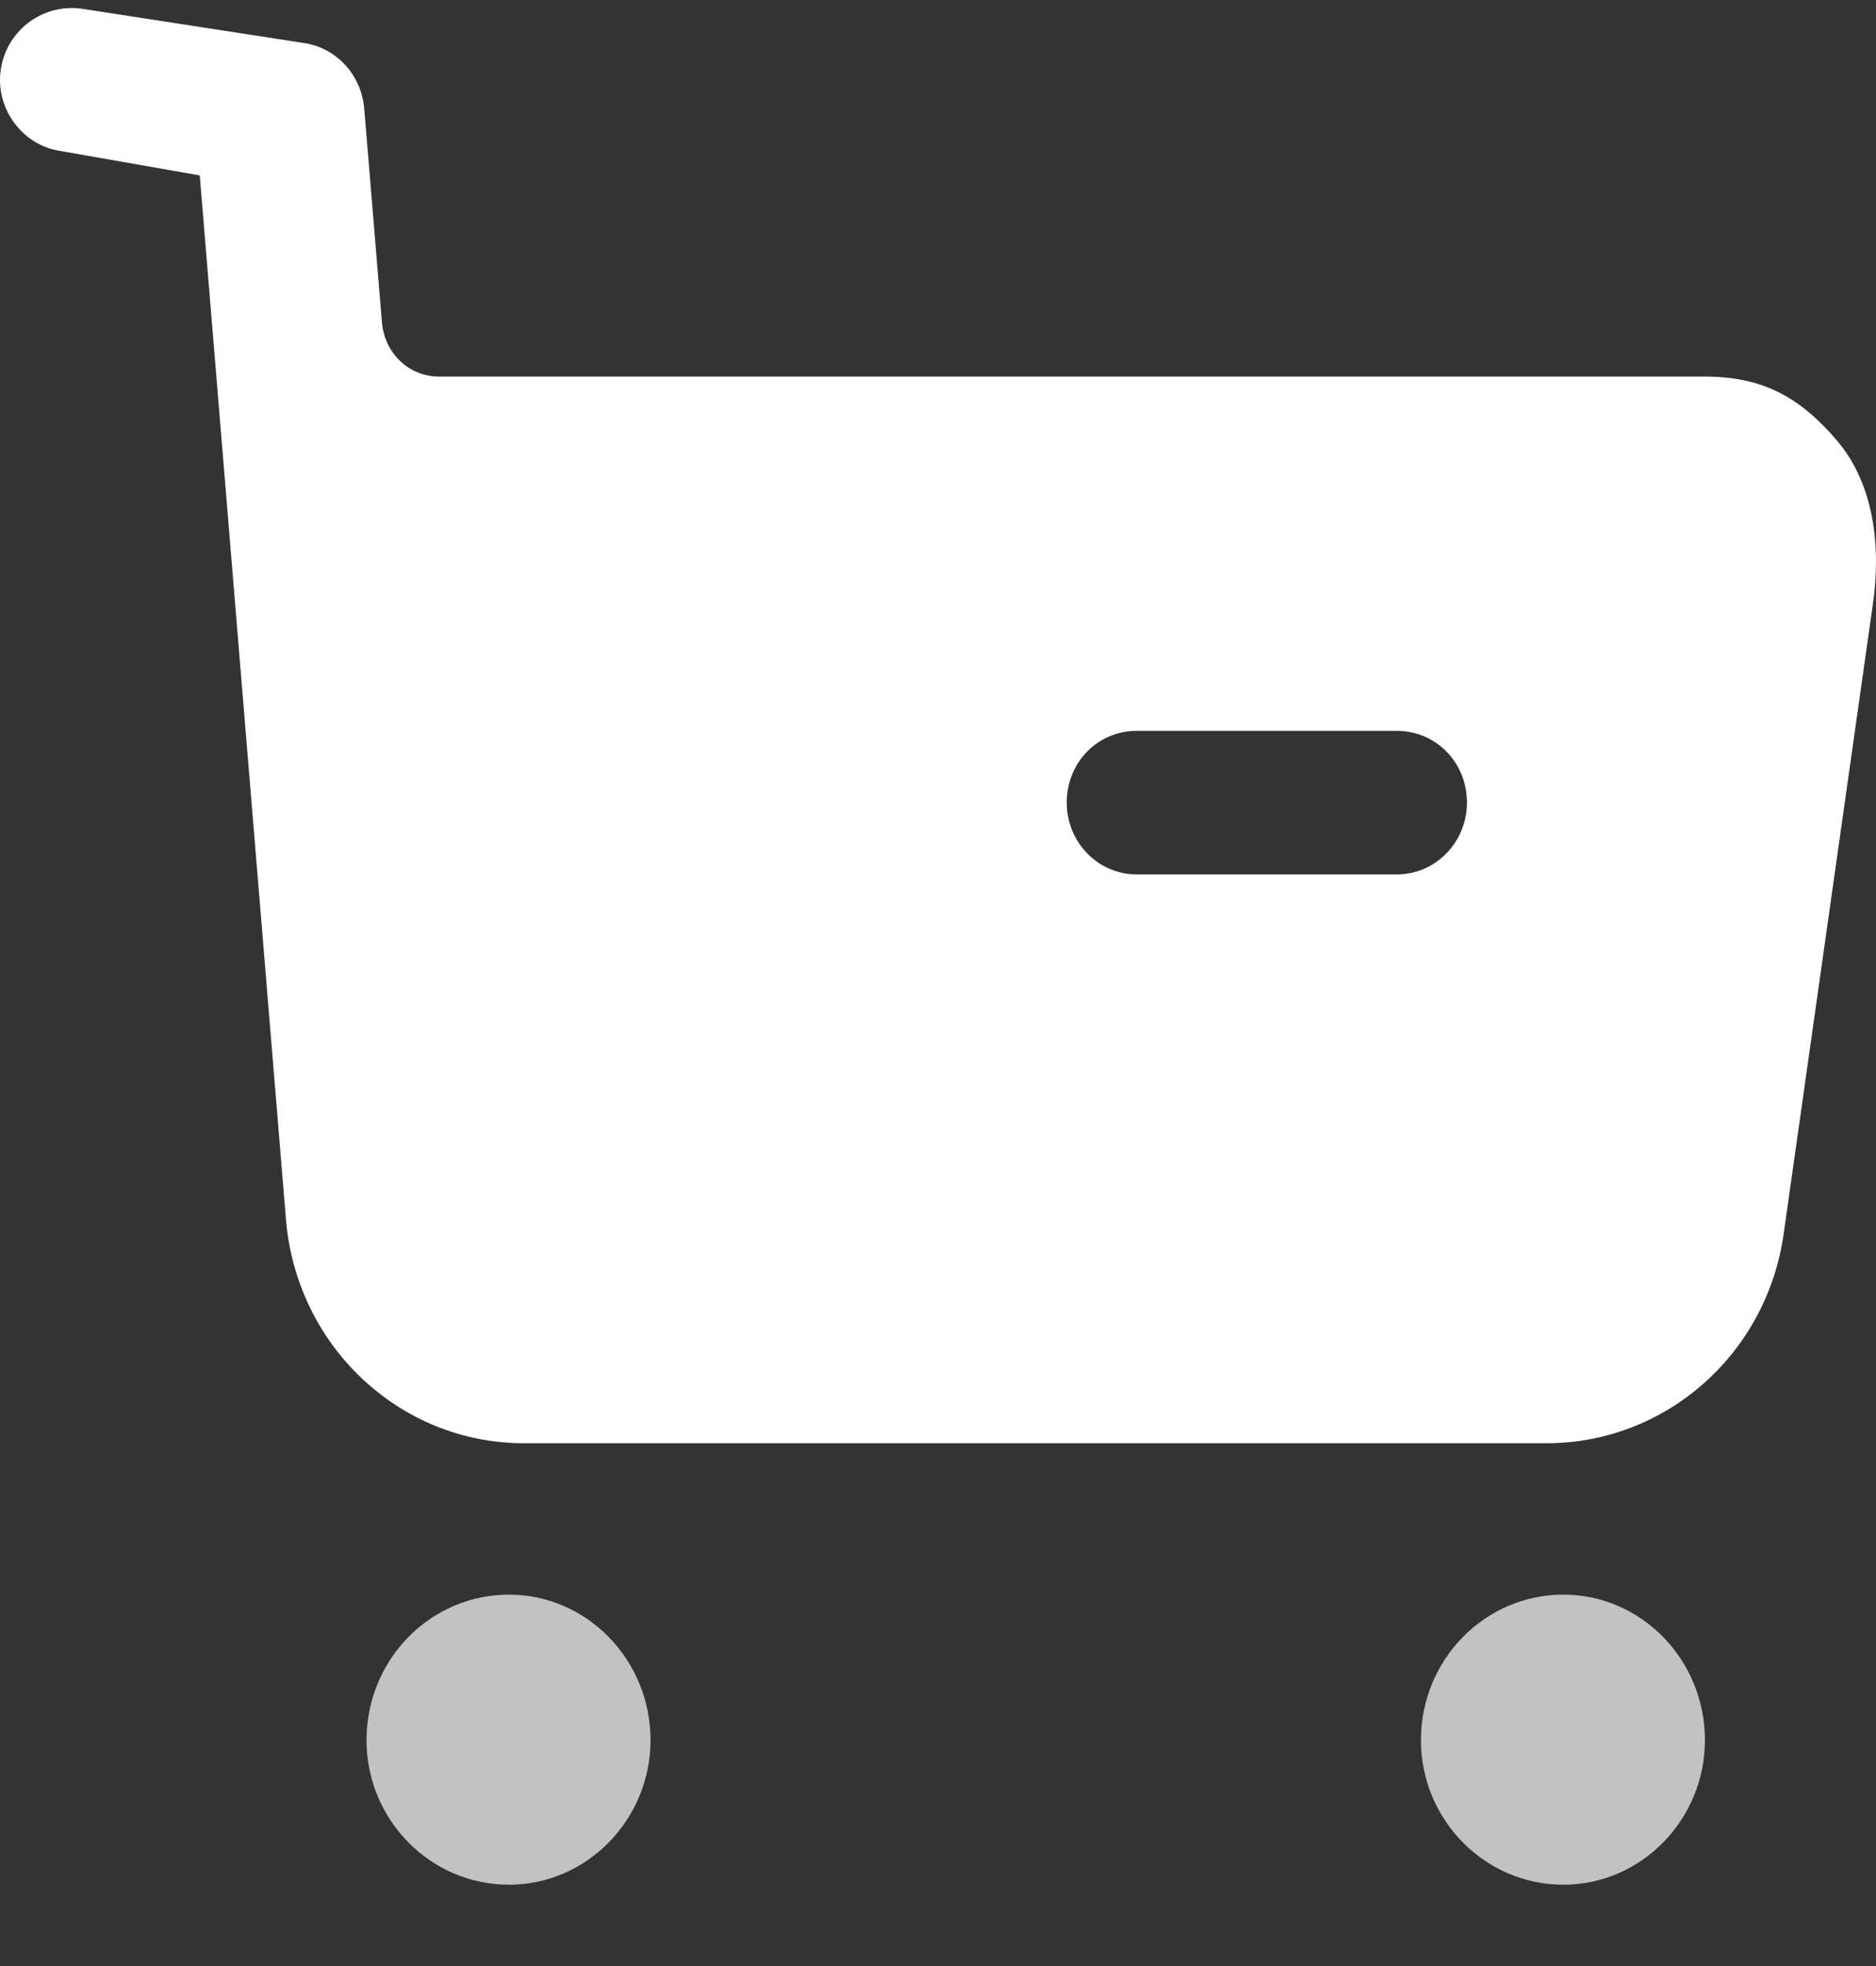 <svg width="21" height="22" viewBox="0 0 21 22" fill="none" xmlns="http://www.w3.org/2000/svg">
<rect x="0" y="0" width="21" height="22" fill="#333333" stroke="none"/>
<path opacity="0.7" d="M5.698 17.844C6.568 17.844 7.282 18.572 7.282 19.472C7.282 20.362 6.568 21.09 5.698 21.09C4.816 21.09 4.103 20.362 4.103 19.472C4.103 18.572 4.816 17.844 5.698 17.844ZM17.501 17.844C18.372 17.844 19.085 18.572 19.085 19.472C19.085 20.362 18.372 21.09 17.501 21.09C16.62 21.09 15.906 20.362 15.906 19.472C15.906 18.572 16.62 17.844 17.501 17.844Z" fill="white"/>
<path d="M0.817 0.09L0.924 0.099L3.426 0.485C3.783 0.55 4.045 0.849 4.077 1.213L4.276 3.613C4.308 3.957 4.58 4.214 4.916 4.214H19.085C19.725 4.214 20.145 4.439 20.565 4.932C20.984 5.425 21.058 6.132 20.963 6.774L19.967 13.803C19.778 15.154 18.645 16.15 17.312 16.15H5.866C4.47 16.15 3.316 15.057 3.201 13.643L2.236 1.963L0.651 1.685C0.232 1.61 -0.062 1.192 0.011 0.763C0.085 0.324 0.494 0.034 0.924 0.099L0.817 0.09ZM15.634 8.178H12.727C12.287 8.178 11.941 8.531 11.941 8.981C11.941 9.421 12.287 9.785 12.727 9.785H15.634C16.074 9.785 16.421 9.421 16.421 8.981C16.421 8.531 16.074 8.178 15.634 8.178Z" fill="white"/>
</svg>

